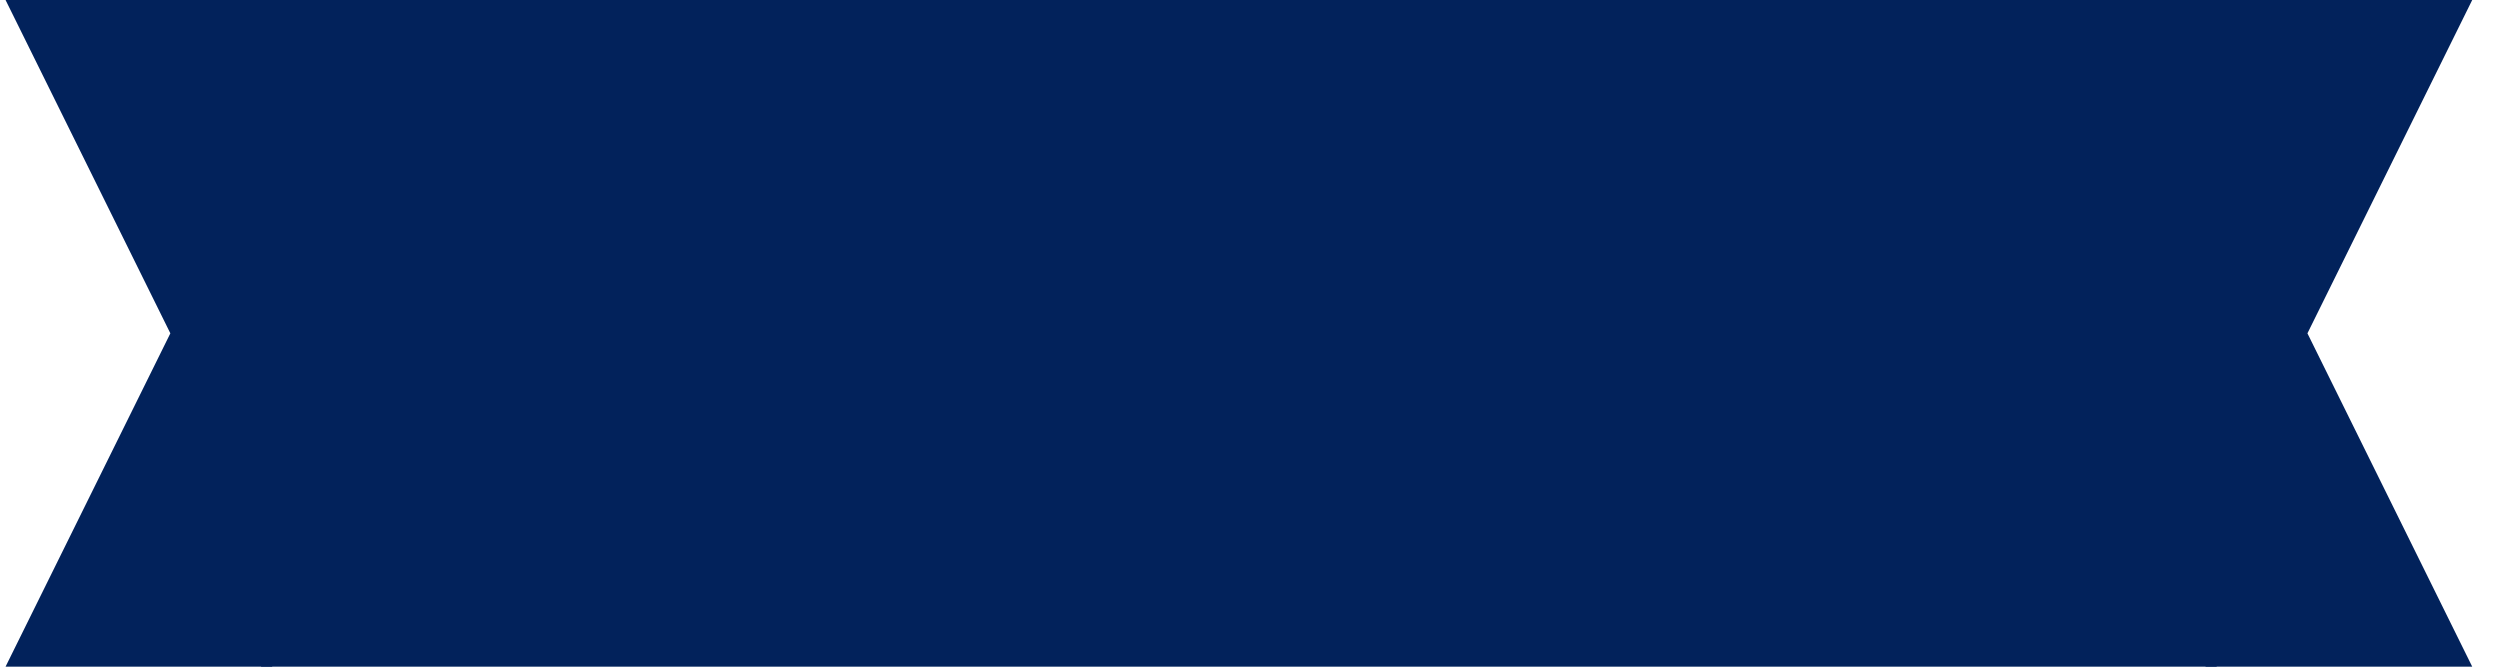 <svg width="225" height="60" viewBox="0 0 225 60" fill="none" xmlns="http://www.w3.org/2000/svg">
<path d="M15.332 30L0.5 0H24.5V60H0.5L15.332 30Z" fill="#02225B"/>
<rect width="176" height="60" transform="translate(23.5)" fill="#02225B"/>
<path d="M207.669 30L222.5 60L198.5 60L198.5 -2.09815e-06L222.5 0L207.669 30Z" fill="#02225B"/>
</svg>
